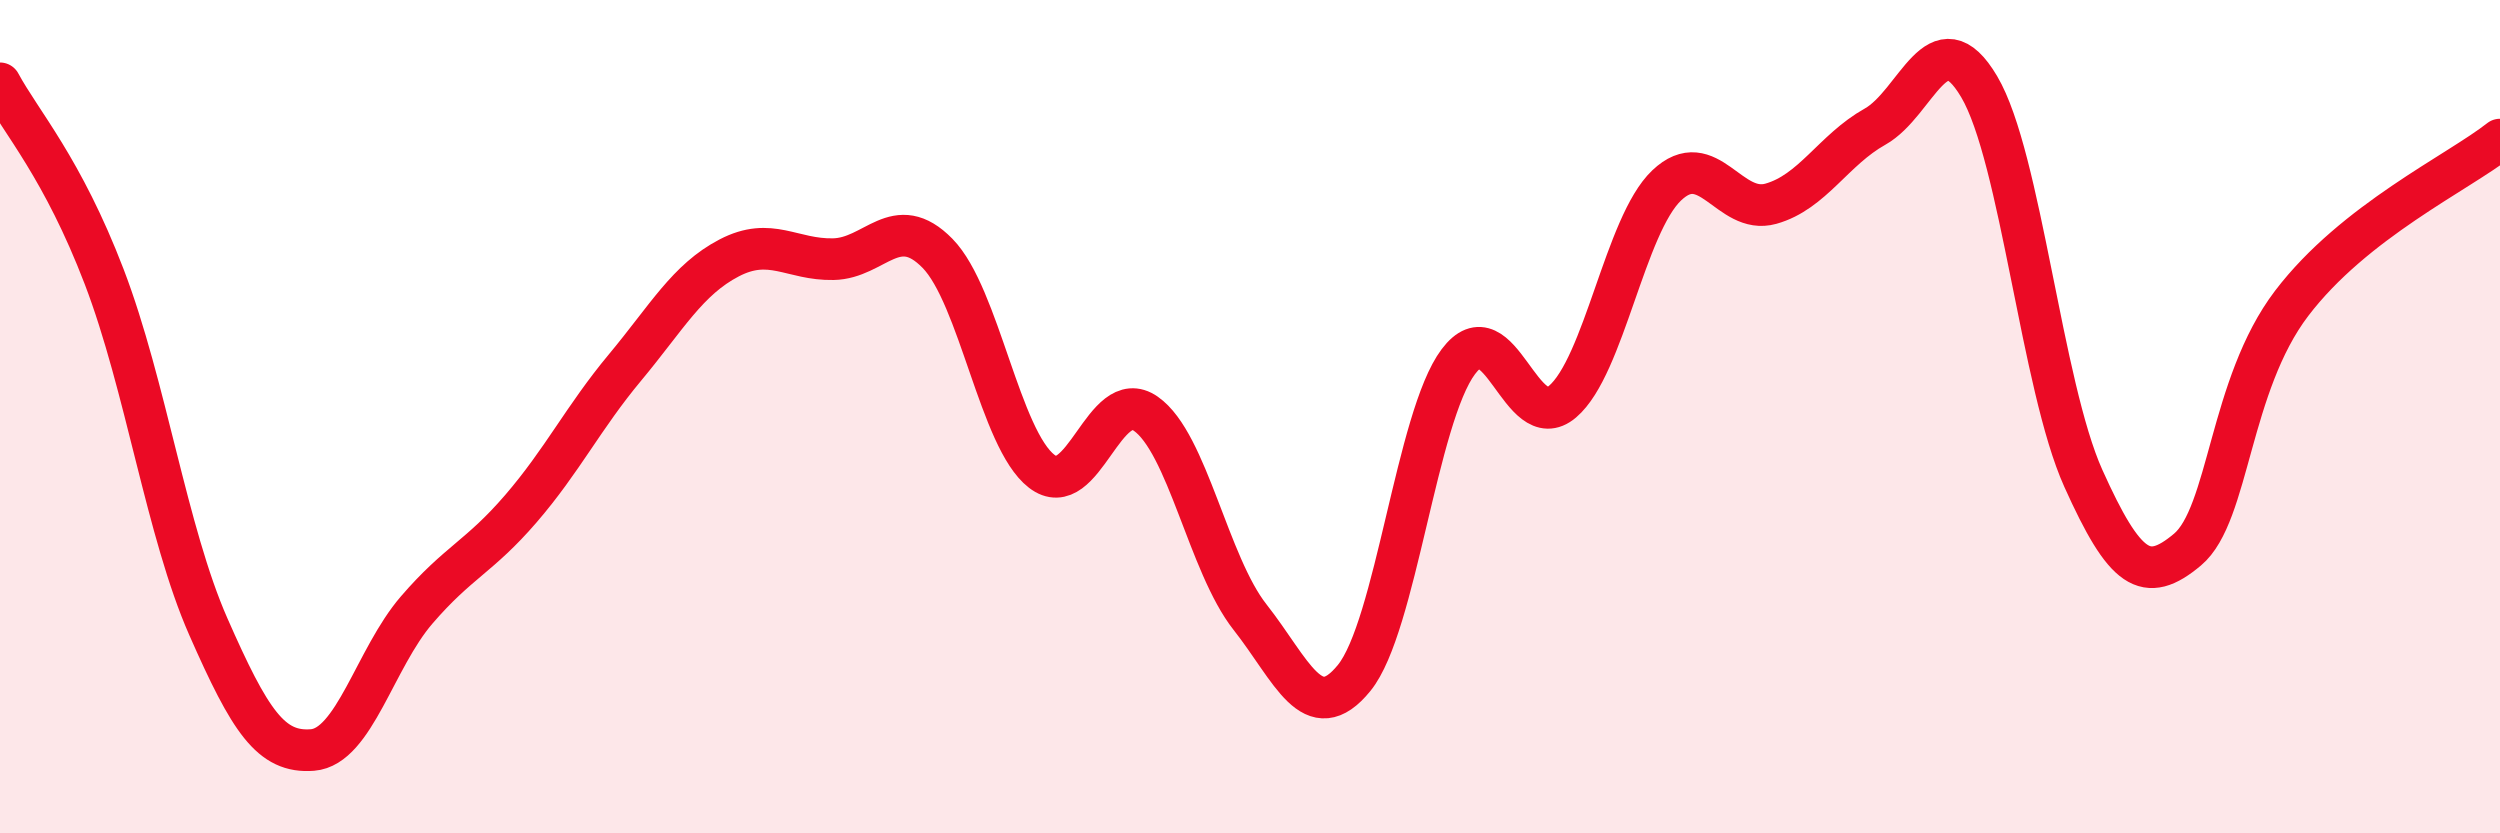 
    <svg width="60" height="20" viewBox="0 0 60 20" xmlns="http://www.w3.org/2000/svg">
      <path
        d="M 0,2 C 0.5,2.93 1.5,4.03 2.5,6.64 C 3.5,9.25 4,12.77 5,15.04 C 6,17.31 6.5,18.08 7.5,18 C 8.5,17.92 9,15.8 10,14.64 C 11,13.48 11.5,13.37 12.5,12.21 C 13.5,11.05 14,10.02 15,8.82 C 16,7.62 16.5,6.71 17.5,6.19 C 18.5,5.67 19,6.24 20,6.22 C 21,6.2 21.5,5.06 22.5,6.08 C 23.5,7.1 24,10.54 25,11.31 C 26,12.08 26.5,9.23 27.5,9.93 C 28.5,10.63 29,13.54 30,14.81 C 31,16.08 31.5,17.5 32.5,16.27 C 33.5,15.04 34,10.01 35,8.68 C 36,7.35 36.5,10.49 37.5,9.64 C 38.5,8.79 39,5.4 40,4.45 C 41,3.5 41.5,5.17 42.5,4.89 C 43.5,4.61 44,3.6 45,3.04 C 46,2.48 46.5,0.39 47.5,2.08 C 48.5,3.77 49,9.26 50,11.48 C 51,13.7 51.5,14.03 52.5,13.19 C 53.5,12.35 53.5,9.25 55,7.28 C 56.5,5.31 59,4.14 60,3.35L60 20L0 20Z"
        fill="#EB0A25"
        opacity="0.1"
        stroke-linecap="round"
        stroke-linejoin="round"
      />
      <path
        d="M 0,2 C 0.5,2.93 1.5,4.03 2.5,6.64 C 3.5,9.25 4,12.77 5,15.04 C 6,17.31 6.5,18.08 7.5,18 C 8.5,17.92 9,15.8 10,14.64 C 11,13.48 11.5,13.37 12.5,12.21 C 13.5,11.05 14,10.02 15,8.82 C 16,7.62 16.5,6.71 17.5,6.19 C 18.5,5.67 19,6.24 20,6.22 C 21,6.2 21.5,5.06 22.5,6.08 C 23.5,7.1 24,10.54 25,11.31 C 26,12.08 26.5,9.23 27.5,9.93 C 28.5,10.63 29,13.54 30,14.81 C 31,16.08 31.5,17.5 32.5,16.27 C 33.5,15.04 34,10.01 35,8.68 C 36,7.35 36.5,10.49 37.5,9.64 C 38.5,8.79 39,5.4 40,4.45 C 41,3.5 41.5,5.17 42.5,4.89 C 43.5,4.61 44,3.6 45,3.04 C 46,2.48 46.5,0.39 47.5,2.08 C 48.5,3.77 49,9.26 50,11.48 C 51,13.7 51.5,14.03 52.5,13.19 C 53.5,12.35 53.5,9.25 55,7.28 C 56.5,5.31 59,4.14 60,3.35"
        stroke="#EB0A25"
        stroke-width="1"
        fill="none"
        stroke-linecap="round"
        stroke-linejoin="round"
      />
    </svg>
  
